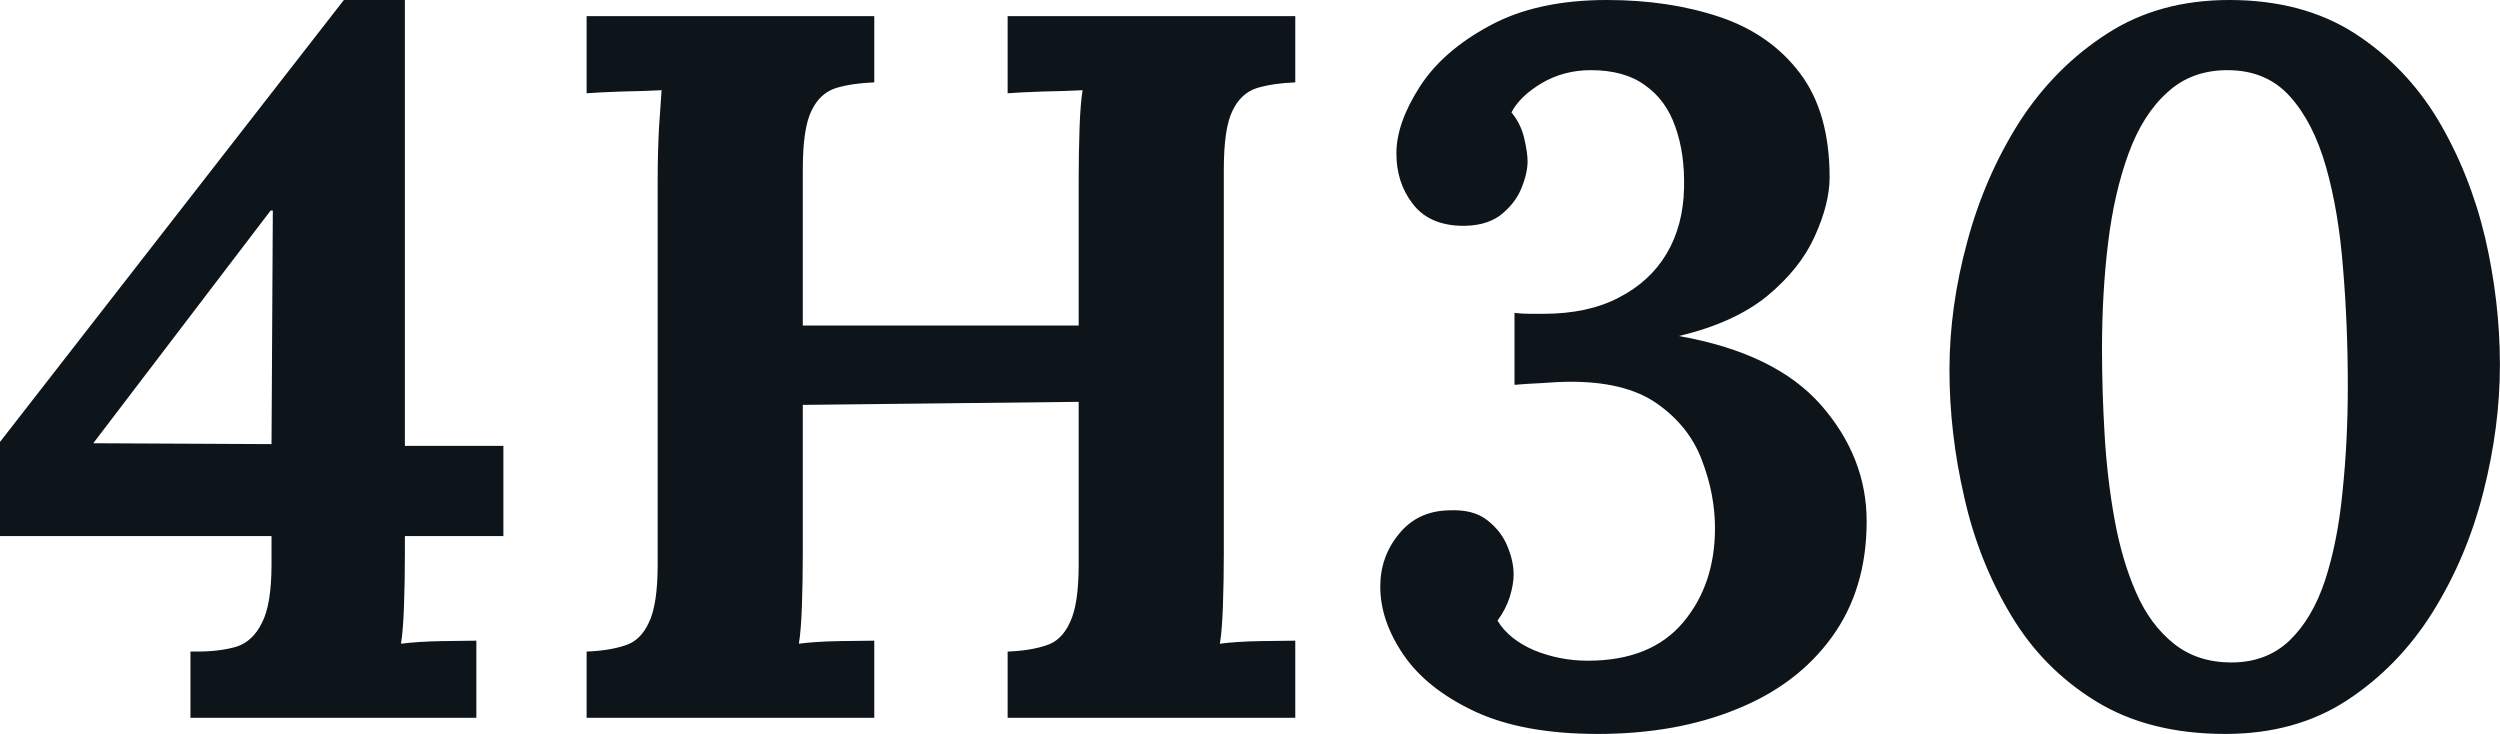 <svg fill="#0d141a" viewBox="0 0 57.362 16.836" height="100%" width="100%" xmlns="http://www.w3.org/2000/svg"><path preserveAspectRatio="none" d="M9.29 12.30L9.29 12.70Q9.29 13.32 9.27 13.89Q9.25 14.47 9.20 14.77L9.20 14.77Q9.59 14.72 10.14 14.71Q10.70 14.70 10.93 14.70L10.93 14.70L10.93 16.47L4.37 16.47L4.37 14.95L4.51 14.95Q5.04 14.95 5.42 14.84Q5.80 14.72 6.01 14.29Q6.23 13.87 6.23 12.95L6.23 12.95L6.23 12.30L0 12.30L0 10.14L7.89 0L9.29 0L9.29 10.23L11.55 10.23L11.55 12.30L9.29 12.30ZM6.26 4.83L6.21 4.83L2.14 10.17L6.23 10.19L6.26 4.83ZM20.06 16.47L13.46 16.47L13.46 14.95Q13.98 14.93 14.34 14.81Q14.70 14.70 14.89 14.28Q15.09 13.87 15.09 12.95L15.09 12.95L15.09 4.14Q15.09 3.52 15.12 2.94Q15.16 2.37 15.18 2.07L15.18 2.07Q14.81 2.09 14.26 2.10Q13.71 2.12 13.46 2.14L13.46 2.14L13.46 0.37L20.06 0.37L20.06 1.89Q19.55 1.91 19.18 2.02Q18.81 2.14 18.62 2.54Q18.42 2.94 18.42 3.89L18.42 3.89L18.42 7.47L24.75 7.47L24.75 4.14Q24.75 3.52 24.77 2.94Q24.79 2.37 24.84 2.07L24.84 2.07Q24.47 2.09 23.92 2.10Q23.37 2.12 23.12 2.14L23.12 2.14L23.12 0.37L29.72 0.37L29.72 1.89Q29.21 1.91 28.84 2.02Q28.47 2.14 28.28 2.54Q28.08 2.94 28.08 3.89L28.08 3.89L28.08 12.70Q28.08 13.32 28.06 13.89Q28.04 14.47 27.99 14.77L27.99 14.77Q28.36 14.72 28.92 14.71Q29.49 14.70 29.72 14.70L29.72 14.70L29.72 16.47L23.12 16.47L23.12 14.95Q23.64 14.93 24.00 14.81Q24.36 14.70 24.55 14.28Q24.75 13.87 24.75 12.95L24.75 12.95L24.75 9.22L18.42 9.29L18.42 12.70Q18.42 13.32 18.40 13.89Q18.38 14.47 18.33 14.77L18.33 14.77Q18.70 14.72 19.26 14.71Q19.83 14.70 20.06 14.70L20.06 14.70L20.06 16.47ZM36.66 16.84L36.66 16.84Q34.94 16.84 33.83 16.32Q32.73 15.80 32.20 15.02Q31.67 14.24 31.67 13.46L31.67 13.46Q31.67 12.77 32.10 12.25Q32.52 11.73 33.23 11.71L33.23 11.71Q33.81 11.68 34.13 11.94Q34.45 12.19 34.59 12.54Q34.73 12.88 34.73 13.18L34.73 13.18Q34.73 13.41 34.64 13.70Q34.55 13.98 34.36 14.24L34.36 14.24Q34.62 14.67 35.20 14.92Q35.79 15.16 36.43 15.16L36.43 15.16Q37.88 15.16 38.62 14.28Q39.35 13.41 39.35 12.12L39.35 12.12Q39.35 11.34 39.05 10.56Q38.76 9.78 38.02 9.26Q37.28 8.74 35.95 8.76L35.95 8.76Q35.79 8.76 35.37 8.79Q34.96 8.81 34.75 8.83L34.75 8.83L34.75 7.18Q34.94 7.20 35.10 7.20Q35.26 7.20 35.42 7.20L35.42 7.20Q36.43 7.20 37.14 6.83Q37.86 6.46 38.24 5.82Q38.62 5.18 38.64 4.32L38.64 4.32Q38.66 3.52 38.44 2.91Q38.23 2.30 37.75 1.96Q37.28 1.61 36.50 1.61L36.50 1.61Q35.88 1.61 35.37 1.91Q34.87 2.21 34.68 2.58L34.68 2.58Q34.89 2.83 34.97 3.16Q35.05 3.50 35.05 3.70L35.05 3.70Q35.05 3.98 34.90 4.34Q34.75 4.69 34.41 4.95Q34.06 5.20 33.49 5.18L33.49 5.18Q32.77 5.15 32.41 4.67Q32.04 4.19 32.04 3.52L32.04 3.52Q32.04 2.83 32.57 2.00Q33.10 1.17 34.18 0.59Q35.26 0 36.87 0L36.87 0Q38.30 0 39.46 0.39Q40.62 0.78 41.30 1.68Q41.98 2.58 41.98 4.07L41.98 4.07Q41.98 4.67 41.64 5.42Q41.31 6.16 40.55 6.79Q39.79 7.41 38.52 7.71L38.52 7.71Q40.73 8.10 41.78 9.29Q42.83 10.49 42.83 11.96L42.83 11.96Q42.83 13.52 42.03 14.62Q41.24 15.71 39.85 16.27Q38.46 16.84 36.66 16.84ZM51.06 16.84L51.06 16.84Q49.31 16.84 48.09 16.09Q46.87 15.34 46.14 14.11Q45.40 12.88 45.07 11.41Q44.73 9.94 44.73 8.49L44.73 8.49Q44.73 7.04 45.14 5.54Q45.54 4.05 46.34 2.79Q47.15 1.54 48.35 0.77Q49.54 0 51.15 0L51.15 0Q52.83 0 54.02 0.76Q55.20 1.52 55.94 2.75Q56.67 3.98 57.02 5.45Q57.36 6.92 57.36 8.37L57.36 8.37Q57.36 9.80 56.98 11.29Q56.60 12.79 55.82 14.04Q55.04 15.29 53.85 16.07Q52.67 16.84 51.06 16.84ZM51.20 15.20L51.20 15.20Q52.00 15.20 52.53 14.70Q53.06 14.19 53.35 13.31Q53.64 12.42 53.75 11.27Q53.87 10.12 53.87 8.86L53.87 8.86Q53.87 7.45 53.76 6.15Q53.66 4.85 53.37 3.83Q53.08 2.81 52.54 2.21Q52.00 1.61 51.11 1.61L51.11 1.61Q50.28 1.61 49.73 2.12Q49.17 2.62 48.84 3.52Q48.51 4.42 48.37 5.57Q48.23 6.72 48.23 8.00L48.23 8.00Q48.23 8.97 48.29 9.98Q48.35 10.99 48.52 11.93Q48.69 12.86 49.01 13.59Q49.33 14.33 49.88 14.77Q50.42 15.20 51.20 15.20Z"></path></svg>